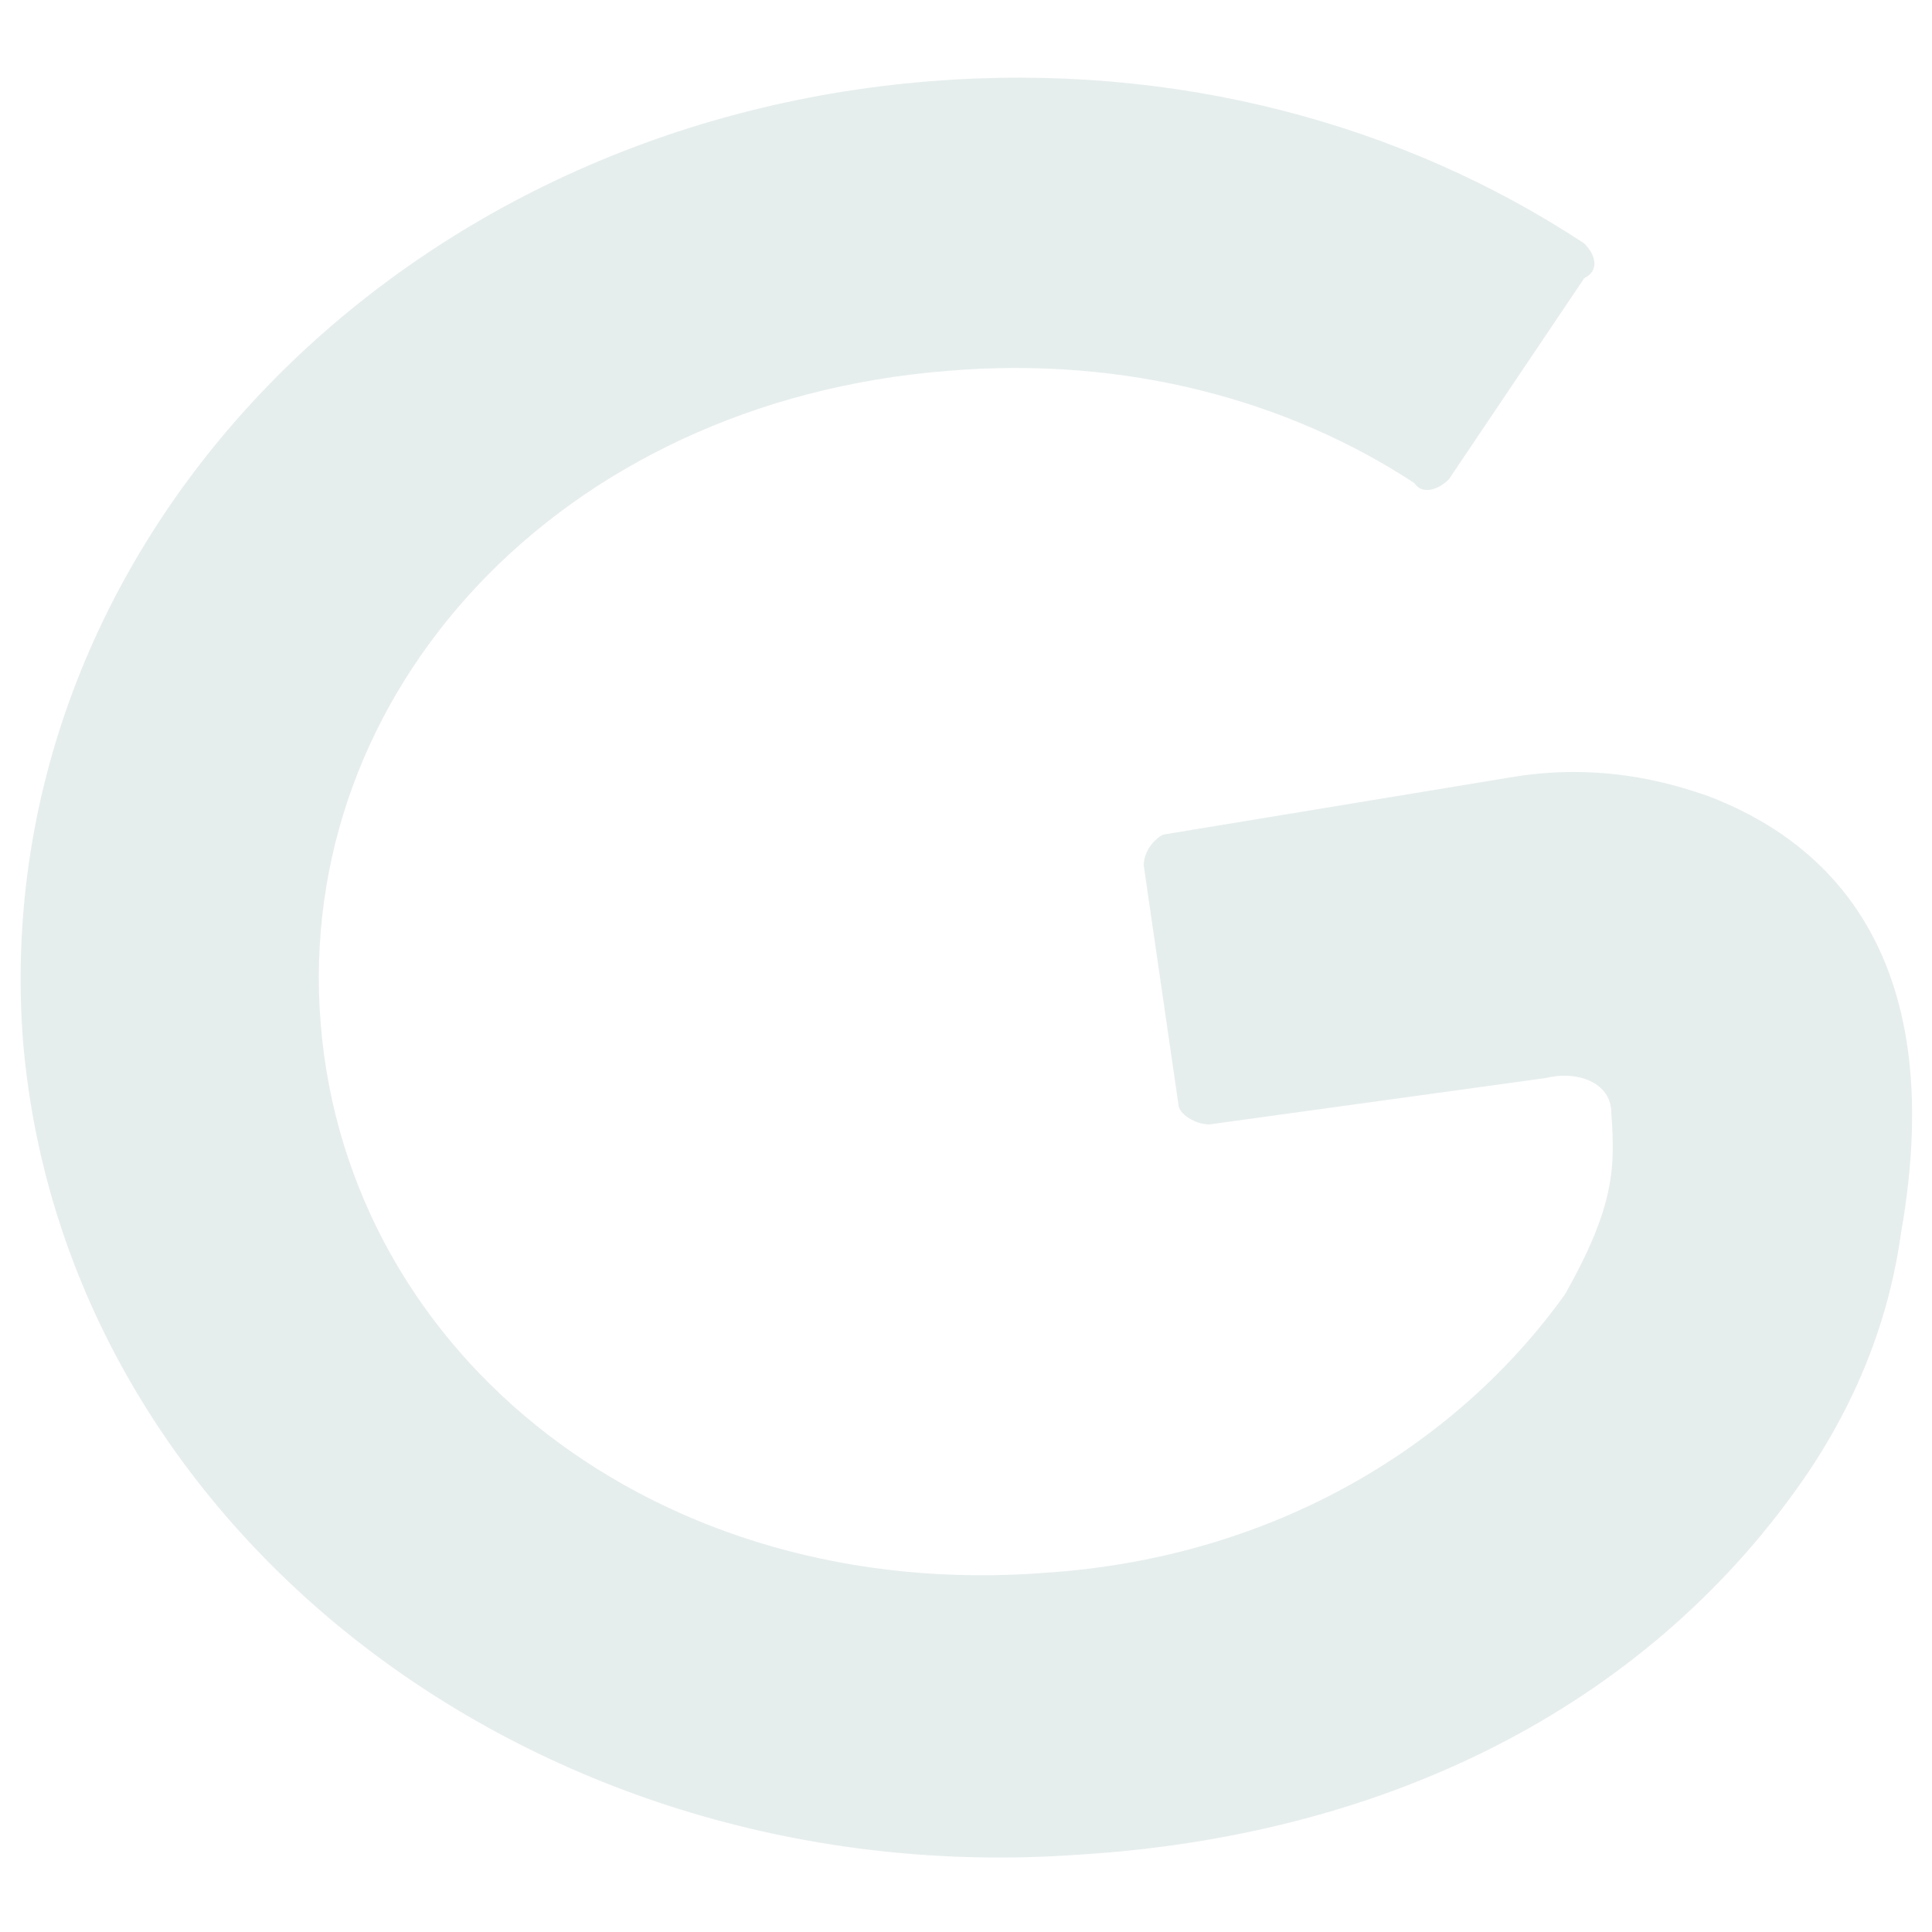 <?xml version="1.0" encoding="UTF-8"?>
<svg id="Calque_1" xmlns="http://www.w3.org/2000/svg" width="50" height="50" version="1.1" viewBox="0 0 50 50">
  <!-- Generator: Adobe Illustrator 29.0.1, SVG Export Plug-In . SVG Version: 2.1.0 Build 192)  -->
  <defs>
    <style>
      .st0 {
        fill: #02504b;
        fill-rule: evenodd;
        opacity: 0.1;
      }
    </style>
  </defs>
  <path class="st0" d="M39.2,20.1c2.5-.4,4.4.3,5,.5,2.9,1.1,6.3,3.9,5,11.3-.4,2.9-1.6,5-2.4,6.2-4,5.9-10.7,9.4-18.9,9.9C13.9,49,1.7,39.6.6,27-.4,14.3,10.1,3.2,24.1,2.1c6.3-.5,12.2,1.1,16.9,4.2.3.3.4.7,0,.9l-3.5,5.2c-.3.3-.7.4-.9.1-3.2-2.1-7.4-3.3-12.1-2.9-10,.8-16.9,8.3-16.2,16.9.7,8.6,8.7,15,18.8,14.2,5.9-.4,10.6-3.3,13.4-7.2,1.3-2.3,1.3-3.3,1.2-4.7,0-.8-.9-1.1-1.7-.9l-8.7,1.2c-.4,0-.8-.3-.8-.5l-.9-6.2c0-.4.3-.7.5-.8l9.1-1.5h0Z"/>
</svg>